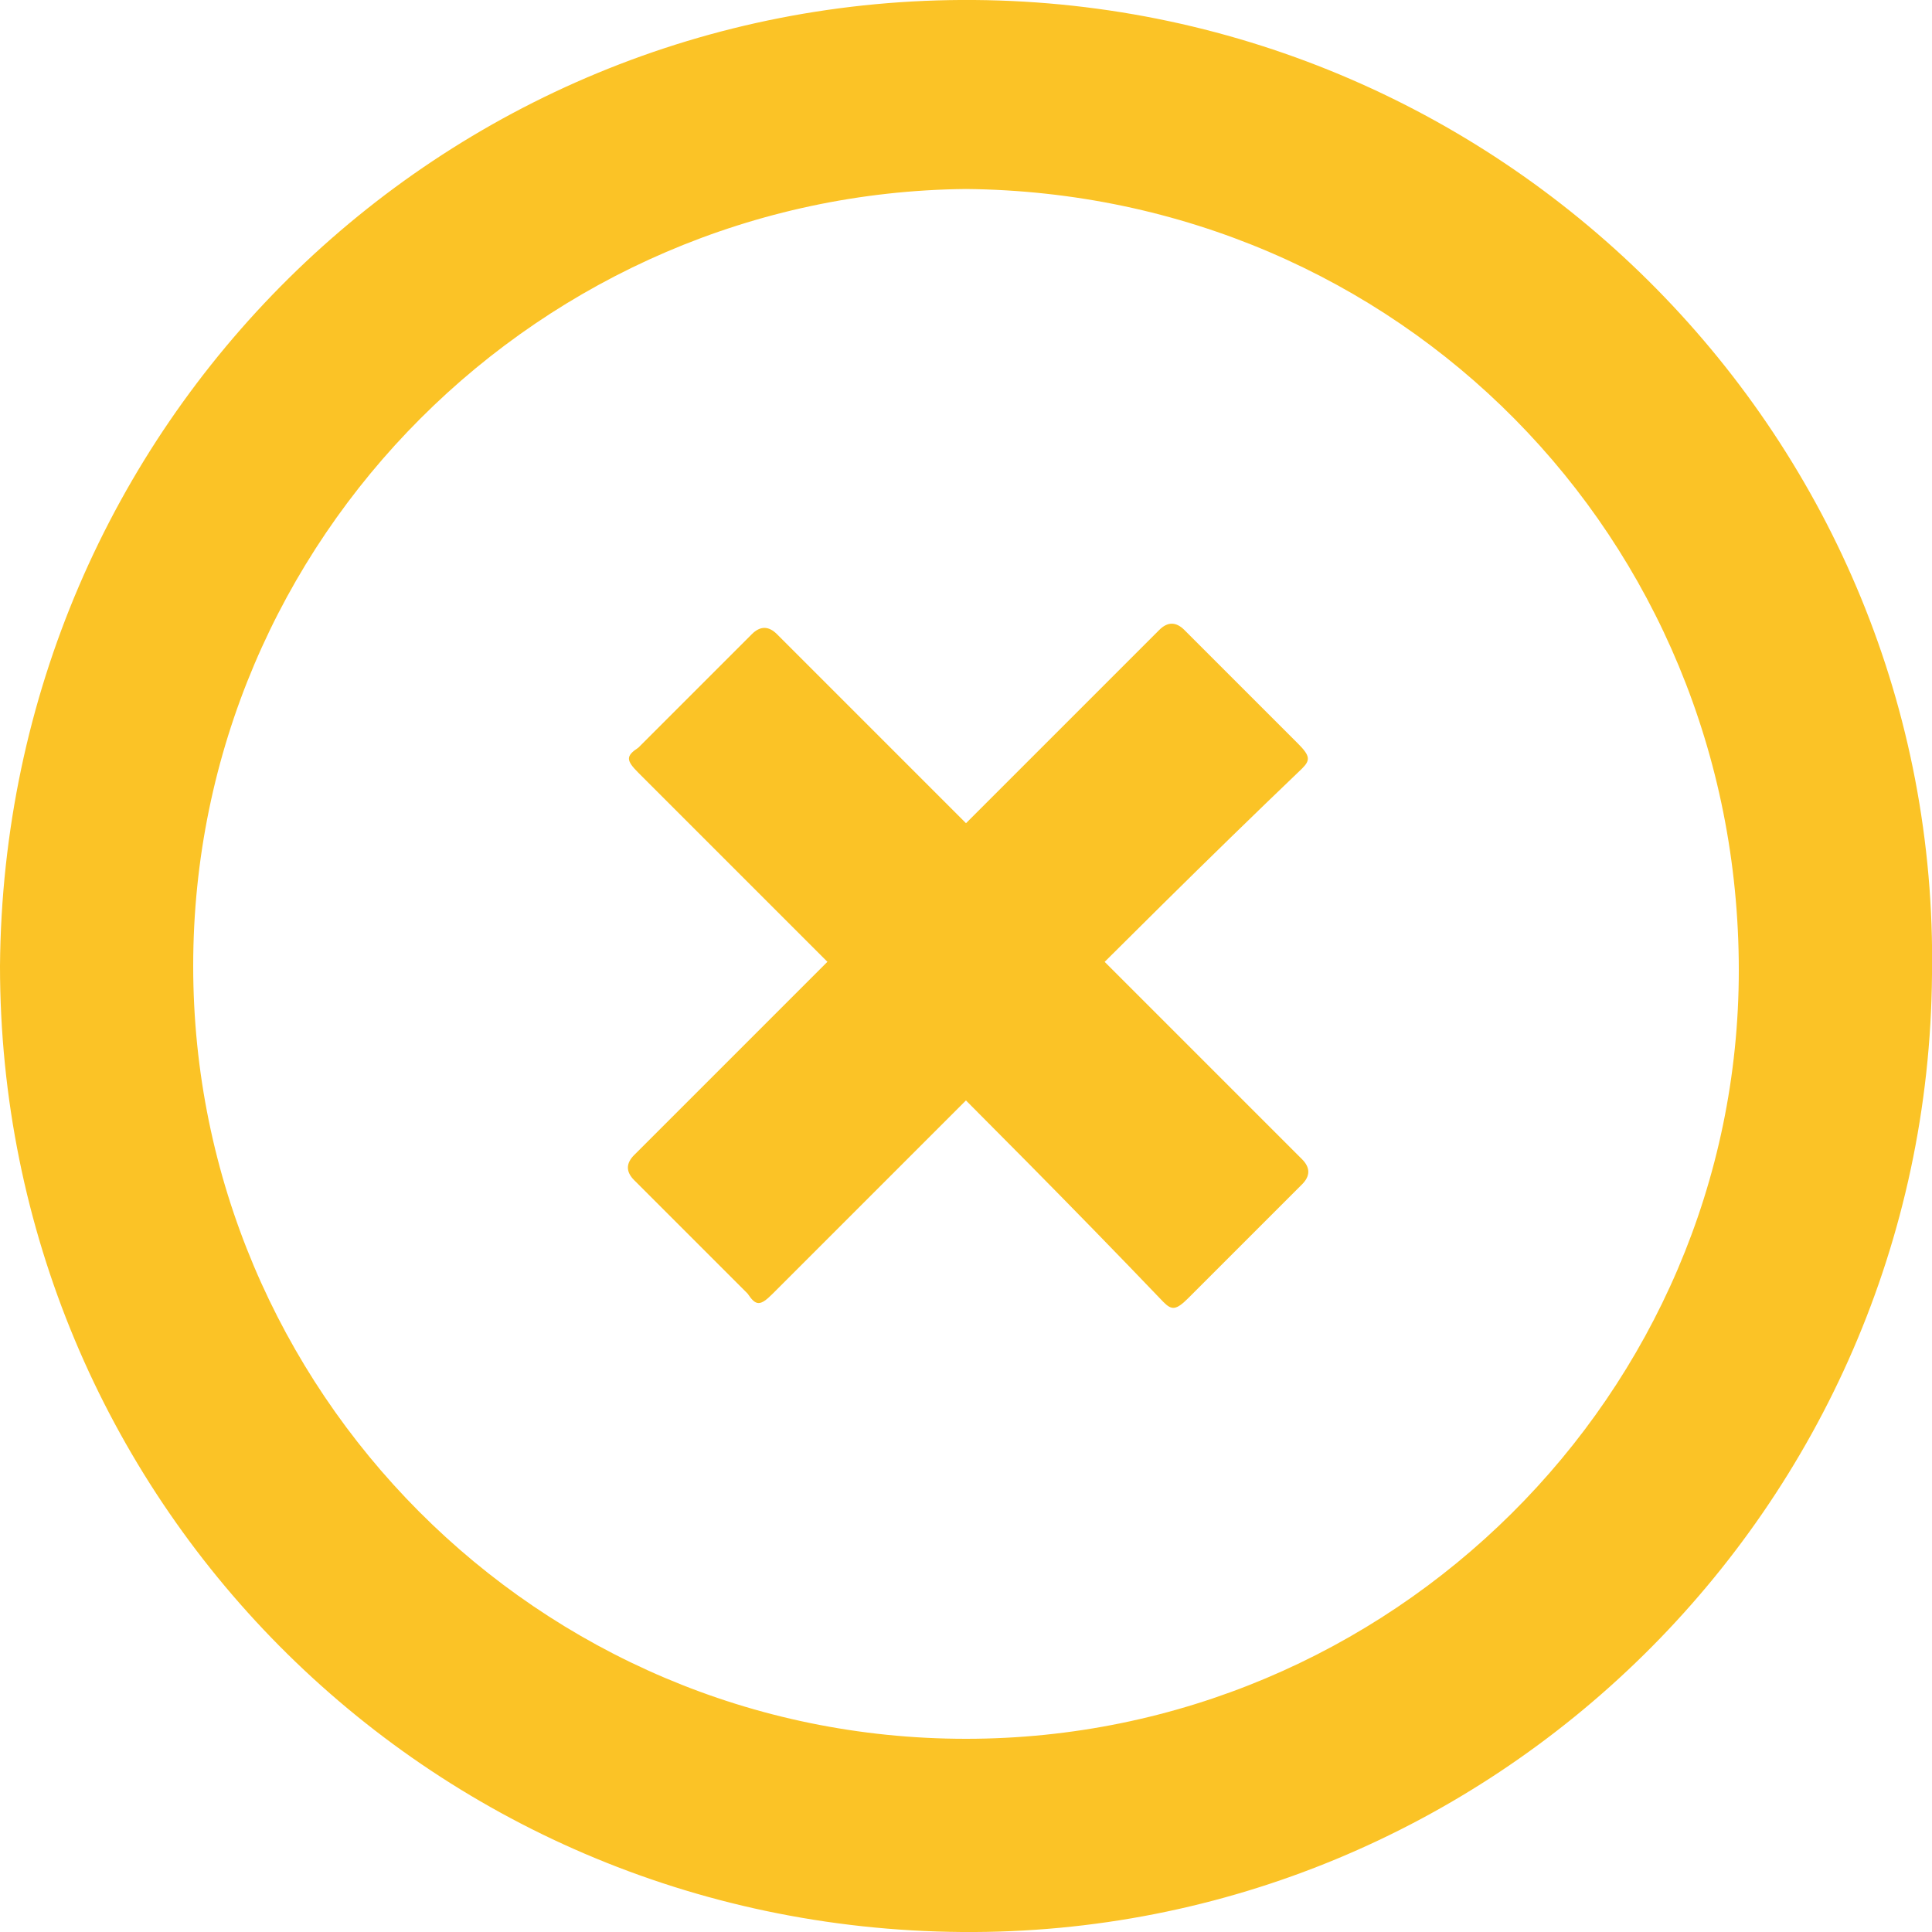 <?xml version="1.0" encoding="utf-8"?>
<!-- Generator: Adobe Illustrator 21.1.0, SVG Export Plug-In . SVG Version: 6.00 Build 0)  -->
<svg version="1.1" id="Layer_1" xmlns="http://www.w3.org/2000/svg" xmlns:xlink="http://www.w3.org/1999/xlink" x="0px" y="0px"
	 viewBox="0 0 46 46" style="enable-background:new 0 0 46 46;" xml:space="preserve">
<style type="text/css">
	.st0{fill:#FBC326;}
</style>
<g>
	<g>
		<path class="st0" d="M0,23C0.1,10.1,10.5-0.1,23.2,0s23,10.5,22.8,23.2C45.9,35.9,35.5,46.1,22.9,46C10.1,45.9,0,35.6,0,23
			 M4.6,23c0,10.1,8.2,18.4,18.4,18.4c10.1,0,18.4-8.2,18.4-18.3c0-10.3-8.1-18.5-18.4-18.6C12.9,4.6,4.6,12.8,4.6,23"/>
		<path class="st0" d="M24.6,24.6c-2.1,2.1-4.1,4.1-6.2,6.2c-0.3,0.3-0.4,0.3-0.6,0c-0.9-0.9-1.8-1.8-2.7-2.7
			c-0.2-0.2-0.2-0.4,0-0.6c4.2-4.2,8.3-8.3,12.5-12.5c0.2-0.2,0.4-0.2,0.6,0c0.9,0.9,1.8,1.8,2.7,2.7c0.3,0.3,0.3,0.4,0.1,0.6
			C28.7,20.5,26.6,22.6,24.6,24.6"/>
		<path class="st0" d="M21.4,24.6c-2.1-2.1-4.1-4.1-6.2-6.2c-0.3-0.3-0.3-0.4,0-0.6c0.9-0.9,1.8-1.8,2.7-2.7c0.2-0.2,0.4-0.2,0.6,0
			c4.2,4.2,8.3,8.3,12.5,12.5c0.2,0.2,0.2,0.4,0,0.6c-0.9,0.9-1.8,1.8-2.7,2.7c-0.3,0.3-0.4,0.3-0.6,0.1
			C25.5,28.7,23.4,26.6,21.4,24.6"/>
	</g>
</g>
</svg>
